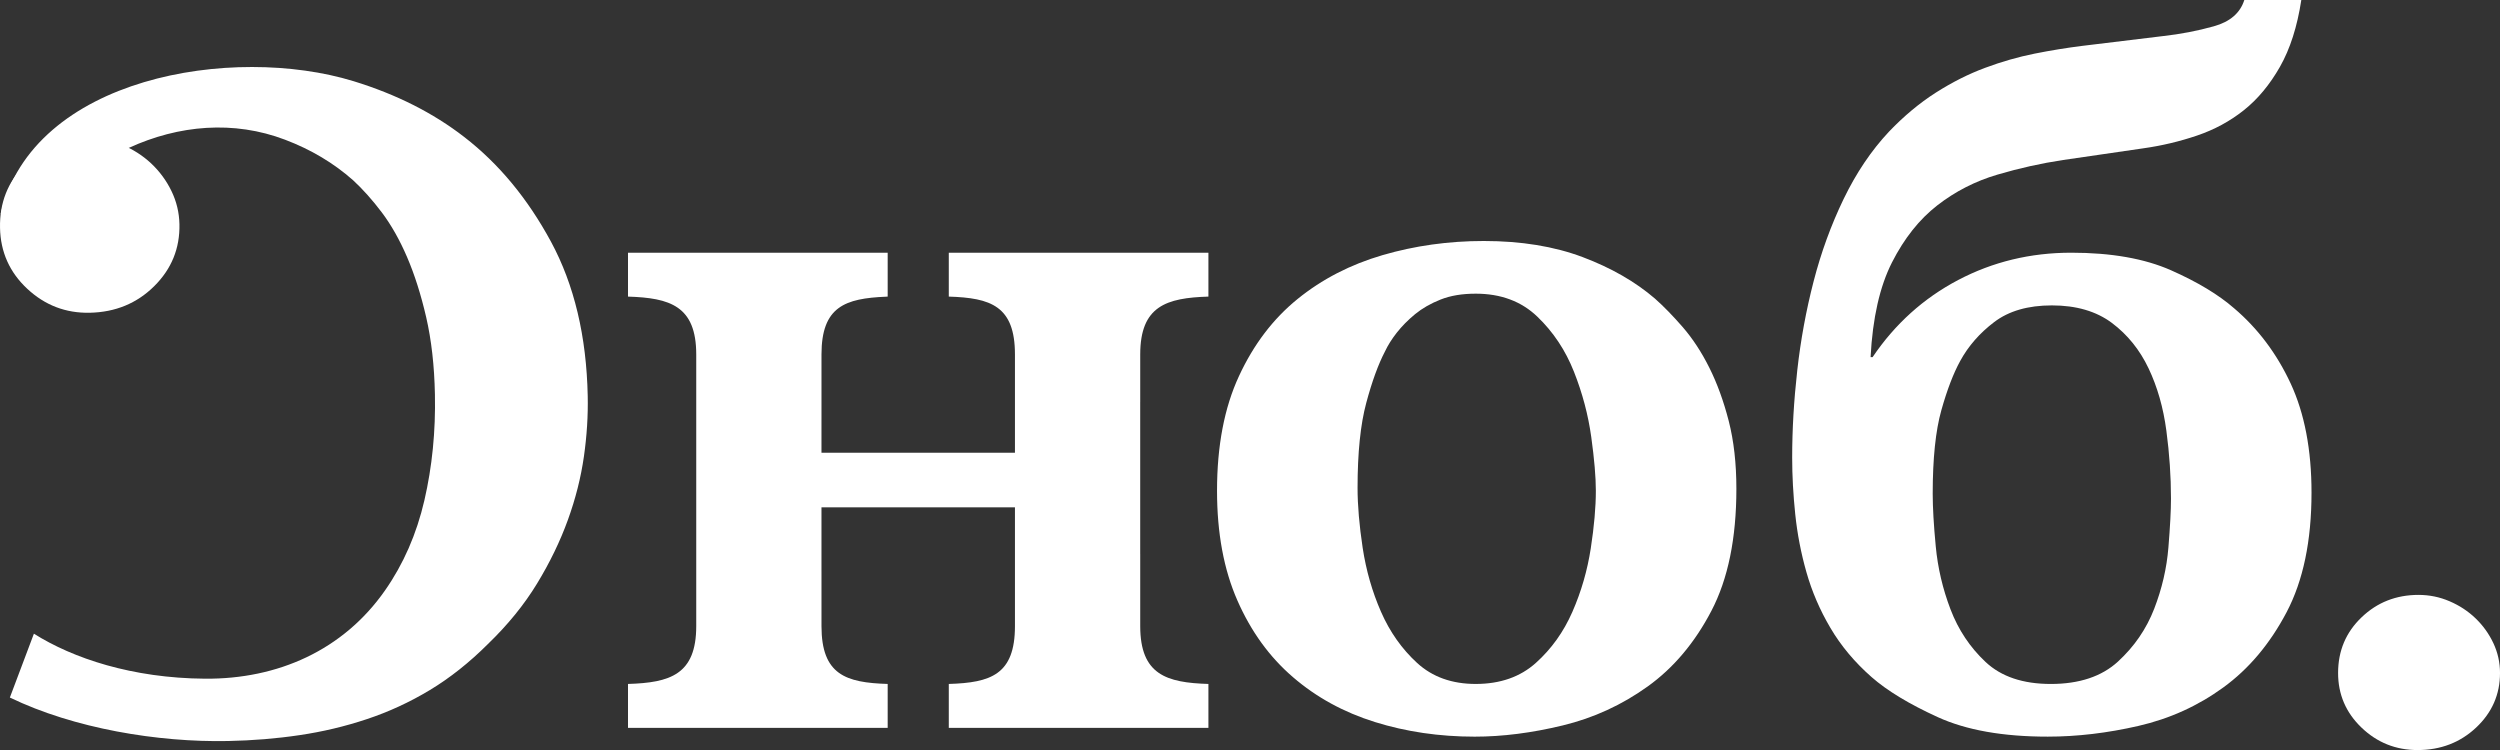 <?xml version="1.0" encoding="UTF-8" standalone="no"?>
<!DOCTYPE svg PUBLIC "-//W3C//DTD SVG 1.1//EN" "http://www.w3.org/Graphics/SVG/1.1/DTD/svg11.dtd">
<svg width="200px" height="60px" viewBox="0 0 200 60" version="1.1" xmlns="http://www.w3.org/2000/svg" xmlns:xlink="http://www.w3.org/1999/xlink" xml:space="preserve" xmlns:serif="http://www.serif.com/" style="fill-rule:evenodd;clip-rule:evenodd;stroke-linejoin:round;stroke-miterlimit:1.414;">
  <rect x="0" y="0" width="200" height="60" fill="#333333" stroke="none"/>
  <path d="M6.988,11.067c0.964,-0.02 1.885,0.153 2.766,0.514c0.882,0.362 1.659,0.858 2.335,1.489c0.672,0.632 1.216,1.365 1.624,2.205c0.408,0.839 0.623,1.73 0.642,2.664c0.041,1.929 -0.633,3.582 -2.019,4.956c-1.387,1.375 -3.104,2.081 -5.15,2.125c-1.925,0.04 -3.593,-0.6 -5.004,-1.917c-1.414,-1.316 -2.14,-2.942 -2.18,-4.871c-0.041,-1.99 0.617,-3.671 1.974,-5.045c1.355,-1.374 3.027,-2.081 5.012,-2.12" style="fill:white;fill-rule:nonzero;"/>
  <path d="M0.789,55.803c5.131,2.479 11.842,3.593 17.469,3.478c1.953,-0.039 3.851,-0.193 5.693,-0.468c1.839,-0.27 3.639,-0.696 5.39,-1.28c1.755,-0.582 3.436,-1.358 5.045,-2.327c1.611,-0.971 3.161,-2.2 4.651,-3.687c1.596,-1.542 2.907,-3.155 3.932,-4.842c1.026,-1.685 1.845,-3.382 2.462,-5.085c0.617,-1.705 1.042,-3.392 1.281,-5.064c0.238,-1.668 0.339,-3.283 0.306,-4.846c-0.097,-4.787 -1.079,-8.904 -2.942,-12.352c-1.866,-3.45 -4.176,-6.239 -6.937,-8.371c-2.484,-1.926 -5.435,-3.415 -8.851,-4.464c-9.663,-2.966 -25.655,-0.352 -28.229,10.592l3.967,4.153l3.013,-0.064l1.375,-8.381l1.887,-0.963c4.008,-1.841 8.41,-2.213 12.5,-0.657c2.082,0.789 3.897,1.872 5.447,3.245c0.774,0.715 1.539,1.569 2.293,2.568c0.755,1.002 1.432,2.197 2.03,3.59c0.598,1.393 1.108,2.997 1.527,4.811c0.416,1.812 0.649,3.863 0.696,6.152c0.062,2.965 -0.221,5.794 -0.843,8.488c-0.624,2.694 -1.675,5.097 -3.152,7.209c-3.342,4.781 -8.582,7.104 -14.403,7.057c-5.821,-0.042 -10.567,-1.634 -13.683,-3.601l-1.924,5.109Z" style="fill:white;fill-rule:nonzero;"/>
  <path d="M50.24,54.716c3.353,-0.101 5.459,-0.74 5.459,-4.626l0,-19.601l0,-0.036l0,-2.097c0,-3.884 -2.106,-4.524 -5.459,-4.628l0,-3.51l20.774,0l0,3.51l-0.125,0.007c-3.276,0.137 -5.17,0.787 -5.17,4.621l0,5.2l-0.001,0.129l0,2.533l15.478,0l0,-5.503l0,-2.359c0,-3.884 -1.942,-4.524 -5.293,-4.628l0,-3.51l20.77,0l0,3.51c-3.351,0.104 -5.455,0.747 -5.455,4.628l0,3.811l-0.002,0.003l0,12.127l0.002,0.003l0,5.79c0,3.886 2.104,4.525 5.455,4.626l0,3.515l-20.77,0l0,-3.515c3.351,-0.101 5.293,-0.74 5.293,-4.626l0,-3.178l0,-4.683l0,-1.64l-15.478,0l0,5.11l0.001,0.001l0,4.39c0,3.886 1.943,4.525 5.295,4.626l0,3.515l-20.774,0l0,-3.515Z" style="fill:white;fill-rule:nonzero;"/>
  <path d="M118.056,23.494c-1.086,0 -2.023,0.156 -2.81,0.47c-0.789,0.312 -1.467,0.701 -2.038,1.168c-0.57,0.469 -1.057,0.964 -1.467,1.484c-0.406,0.52 -0.717,1.018 -0.935,1.485c-0.544,1.039 -1.047,2.418 -1.507,4.136c-0.461,1.717 -0.694,3.981 -0.694,6.792c0,1.404 0.138,3.005 0.409,4.801c0.272,1.792 0.76,3.499 1.466,5.112c0.706,1.612 1.671,2.978 2.891,4.097c1.224,1.119 2.784,1.677 4.685,1.677c1.954,0 3.557,-0.558 4.806,-1.677c1.25,-1.119 2.227,-2.485 2.932,-4.097c0.706,-1.613 1.195,-3.304 1.468,-5.073c0.272,-1.77 0.406,-3.306 0.406,-4.605c0,-1.093 -0.122,-2.526 -0.366,-4.295c-0.244,-1.769 -0.706,-3.512 -1.385,-5.229c-0.678,-1.717 -1.657,-3.188 -2.934,-4.411c-1.275,-1.223 -2.917,-1.835 -4.927,-1.835m0.651,-4.214c2.988,0 5.622,0.43 7.903,1.287c2.28,0.86 4.209,1.966 5.783,3.319c0.706,0.625 1.452,1.392 2.242,2.302c0.786,0.911 1.493,1.99 2.117,3.239c0.624,1.25 1.139,2.668 1.547,4.252c0.407,1.589 0.612,3.399 0.612,5.427c0,3.957 -0.666,7.207 -1.996,9.758c-1.33,2.55 -3.028,4.565 -5.093,6.049c-2.063,1.482 -4.33,2.524 -6.801,3.122c-2.472,0.599 -4.821,0.898 -7.048,0.898c-2.823,0 -5.484,-0.391 -7.983,-1.171c-2.497,-0.781 -4.684,-1.977 -6.556,-3.593c-1.875,-1.611 -3.355,-3.654 -4.44,-6.125c-1.088,-2.473 -1.631,-5.398 -1.631,-8.78c0,-3.592 0.584,-6.65 1.753,-9.171c1.168,-2.526 2.729,-4.582 4.683,-6.167c1.955,-1.588 4.224,-2.76 6.804,-3.515c2.578,-0.753 5.282,-1.131 8.104,-1.131" style="fill:white;fill-rule:nonzero;"/>
  <path d="M164.146,24.432c-1.901,0 -3.434,0.443 -4.602,1.327c-1.168,0.885 -2.078,1.925 -2.73,3.123c-0.543,0.987 -1.046,2.301 -1.507,3.939c-0.461,1.642 -0.691,3.866 -0.691,6.676c0,1.092 0.08,2.496 0.244,4.214c0.162,1.718 0.555,3.395 1.18,5.035c0.626,1.64 1.561,3.045 2.81,4.216c1.25,1.171 2.988,1.755 5.214,1.755c2.282,0 4.074,-0.598 5.376,-1.793c1.305,-1.199 2.268,-2.604 2.894,-4.218c0.624,-1.613 1.005,-3.251 1.139,-4.916c0.136,-1.667 0.205,-2.969 0.205,-3.904c0,-1.767 -0.122,-3.577 -0.368,-5.423c-0.244,-1.849 -0.72,-3.513 -1.426,-4.997c-0.705,-1.482 -1.683,-2.693 -2.931,-3.63c-1.249,-0.935 -2.852,-1.404 -4.807,-1.404m19.958,-24.432c-0.325,2.134 -0.896,3.915 -1.71,5.347c-0.815,1.431 -1.778,2.589 -2.892,3.474c-1.113,0.885 -2.363,1.559 -3.747,2.027c-1.384,0.469 -2.81,0.809 -4.277,1.016l-6.437,0.938c-1.737,0.26 -3.487,0.649 -5.254,1.171c-1.763,0.519 -3.365,1.339 -4.805,2.457c-1.438,1.119 -2.648,2.643 -3.626,4.567c-0.976,1.926 -1.548,4.45 -1.71,7.572l0.162,0c1.793,-2.653 4.075,-4.71 6.843,-6.167c2.77,-1.457 5.784,-2.185 9.044,-2.185c3.203,0 5.864,0.468 7.983,1.404c2.118,0.938 3.8,1.952 5.052,3.044c1.899,1.614 3.406,3.619 4.52,6.012c1.112,2.393 1.67,5.307 1.67,8.74c0,3.853 -0.667,7.04 -1.995,9.564c-1.331,2.526 -3.016,4.528 -5.053,6.01c-2.036,1.483 -4.303,2.51 -6.802,3.084c-2.496,0.573 -4.914,0.857 -7.25,0.857c-3.584,0 -6.516,-0.52 -8.798,-1.56c-2.282,-1.041 -4.046,-2.108 -5.293,-3.202c-1.359,-1.195 -2.46,-2.51 -3.299,-3.941c-0.844,-1.43 -1.481,-2.914 -1.916,-4.449c-0.437,-1.535 -0.733,-3.083 -0.896,-4.644c-0.163,-1.561 -0.245,-3.07 -0.245,-4.528c0,-2.237 0.136,-4.567 0.408,-6.987c0.27,-2.419 0.706,-4.787 1.304,-7.102c0.597,-2.315 1.397,-4.512 2.402,-6.596c1.005,-2.08 2.212,-3.876 3.626,-5.385c1.194,-1.249 2.443,-2.29 3.747,-3.124c1.302,-0.83 2.62,-1.495 3.95,-1.988c1.332,-0.496 2.648,-0.872 3.951,-1.133c1.303,-0.26 2.58,-0.468 3.828,-0.623l6.436,-0.781c1.413,-0.158 2.771,-0.417 4.074,-0.783c1.303,-0.362 2.118,-1.066 2.445,-2.106l4.56,0Z" style="fill:white;fill-rule:nonzero;"/>
  <path d="M193.483,47.592c0.869,0 1.697,0.17 2.483,0.509c0.79,0.338 1.483,0.793 2.078,1.366c0.597,0.573 1.073,1.235 1.428,1.991c0.352,0.755 0.528,1.548 0.528,2.381c0,1.716 -0.638,3.173 -1.914,4.37c-1.277,1.198 -2.837,1.795 -4.685,1.795c-1.738,0 -3.231,-0.597 -4.48,-1.795c-1.25,-1.197 -1.874,-2.654 -1.874,-4.37c0,-1.771 0.624,-3.254 1.874,-4.449c1.249,-1.199 2.77,-1.798 4.562,-1.798" style="fill:white;fill-rule:nonzero;"/>
</svg>
